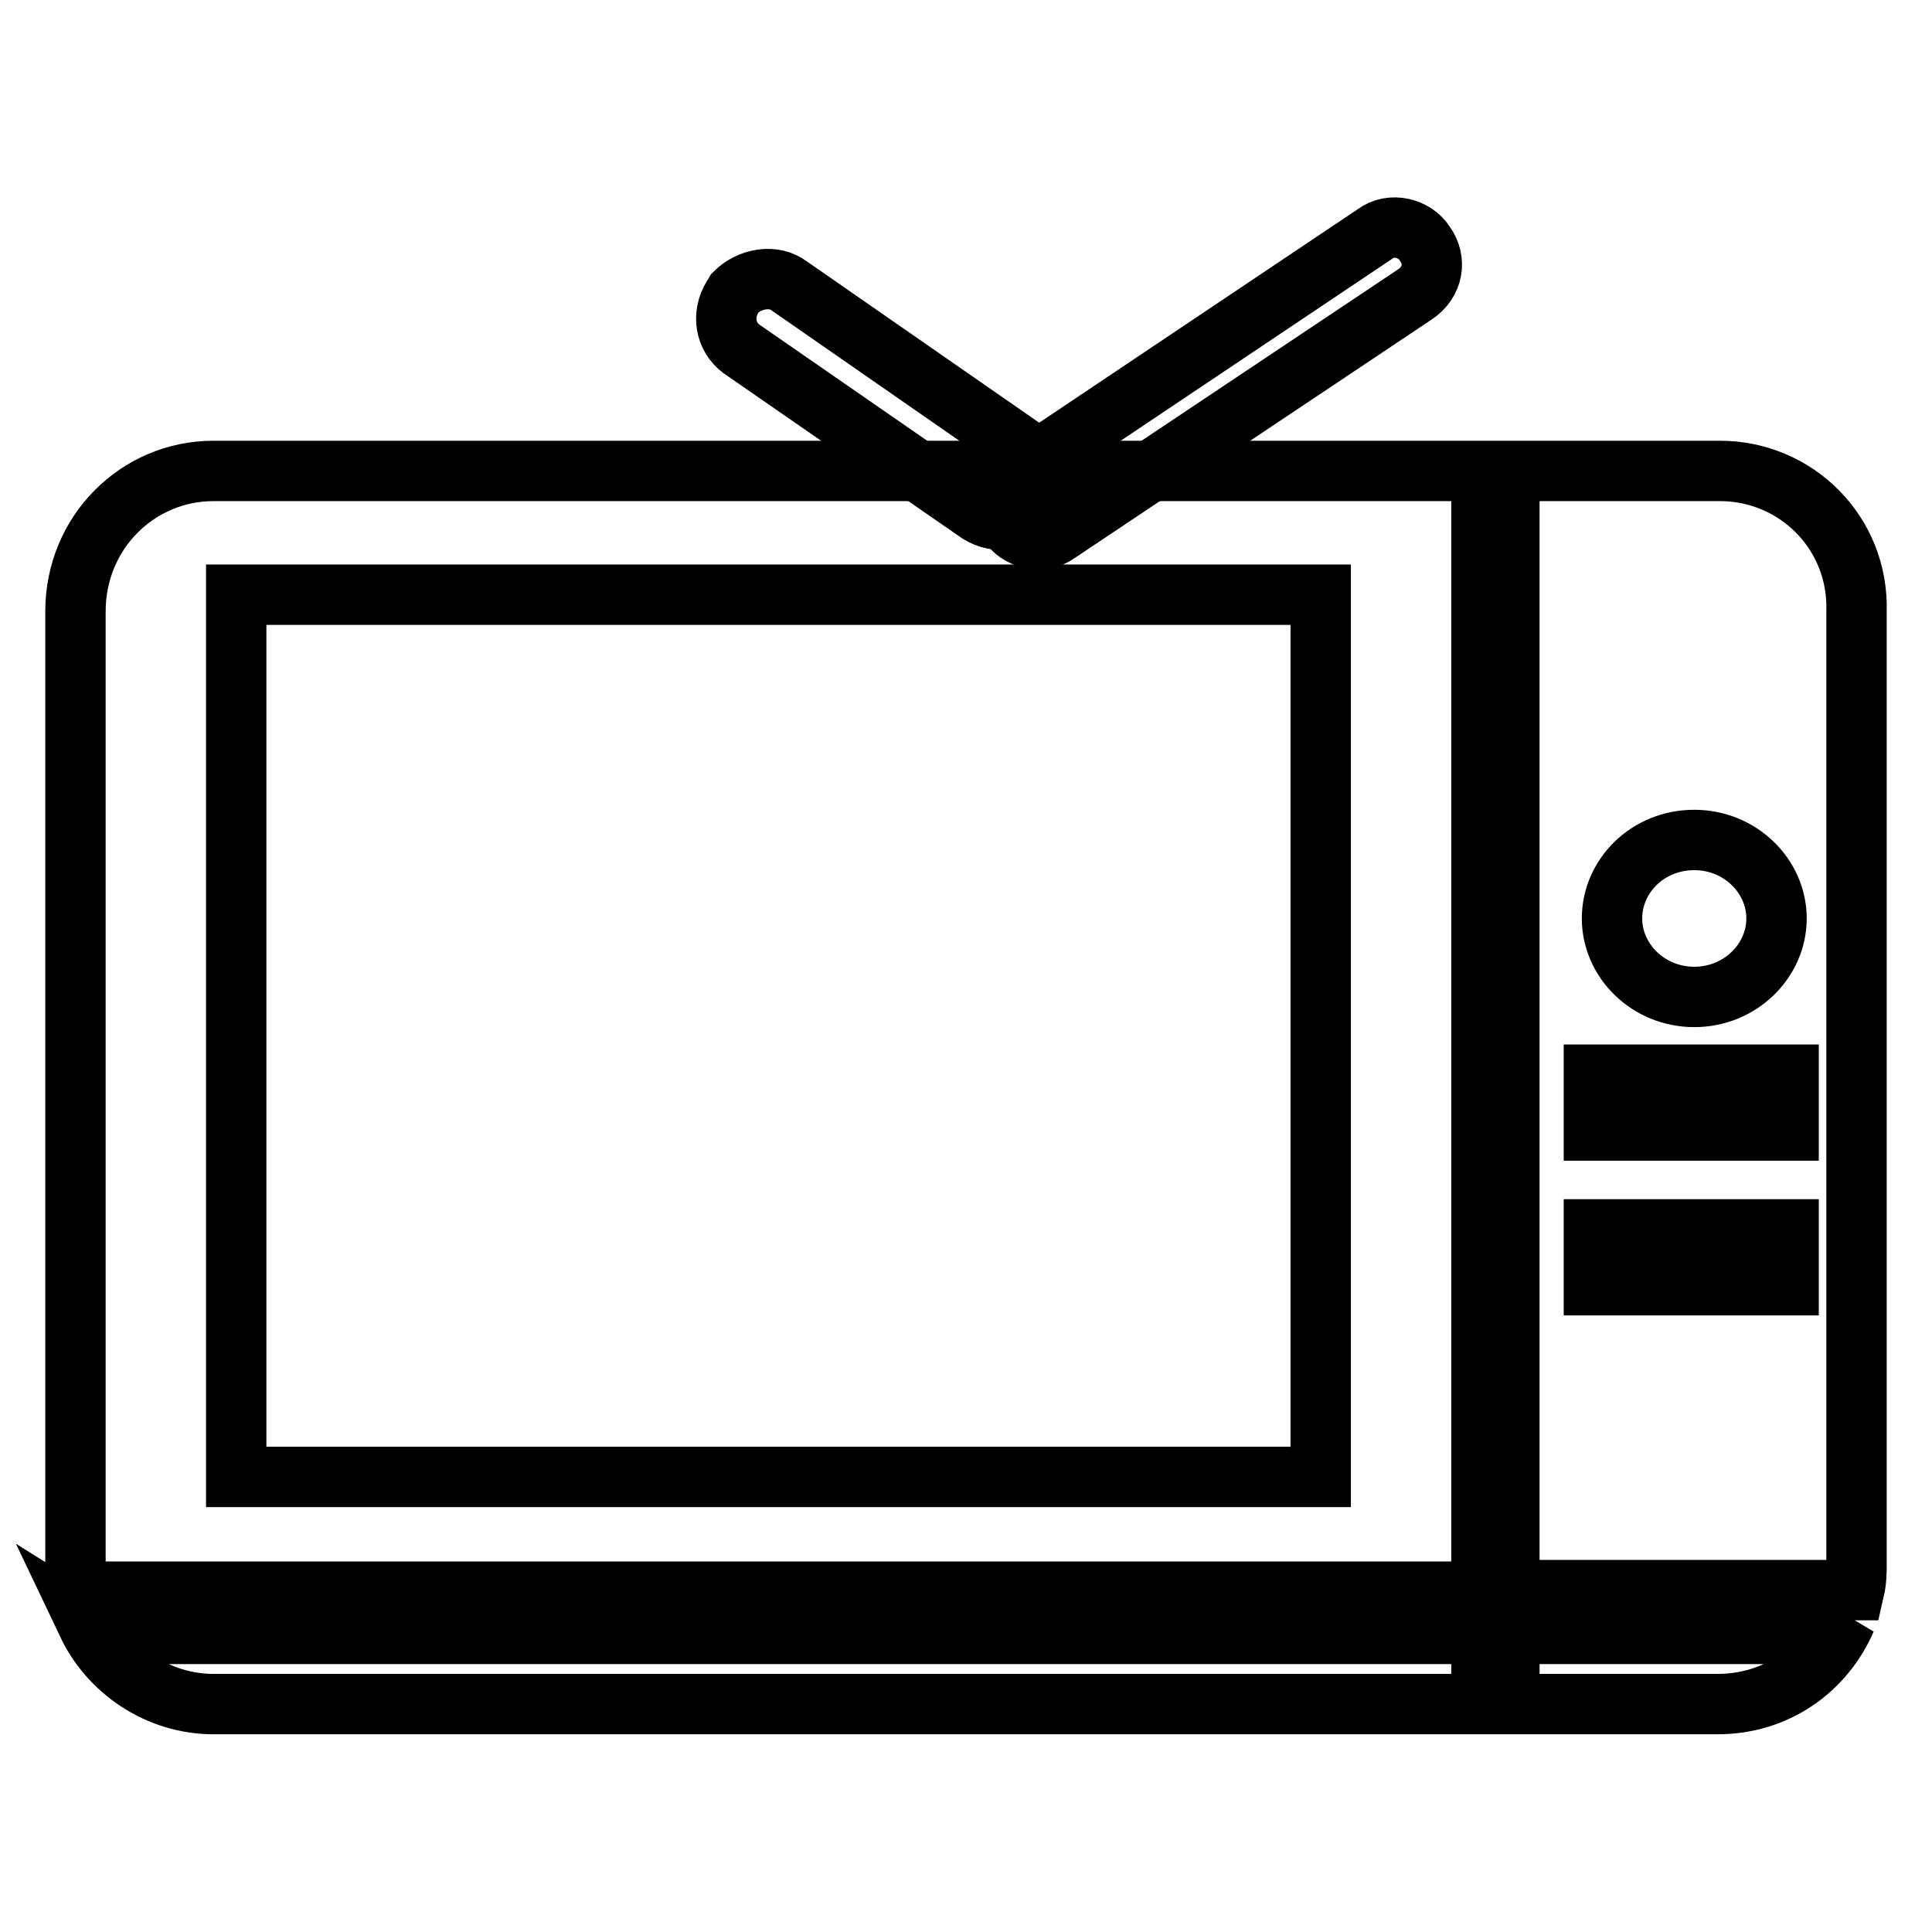 <?xml version="1.0" encoding="utf-8"?>
<!-- Svg Vector Icons : http://www.onlinewebfonts.com/icon -->
<!DOCTYPE svg PUBLIC "-//W3C//DTD SVG 1.1//EN" "http://www.w3.org/Graphics/SVG/1.1/DTD/svg11.dtd">
<svg version="1.1" xmlns="http://www.w3.org/2000/svg" xmlns:xlink="http://www.w3.org/1999/xlink" x="0px" y="0px" viewBox="0 0 256 256" enable-background="new 0 0 256 256" xml:space="preserve">
<g><g><path stroke-width="8" fill-opacity="0" stroke="#000000"  d="M10,81v126.2c0,1.3,0,2.4,0.3,3.7h186V62.4h-168C18.2,62.4,10,70.6,10,81z M31.3,78.8H175v116.9H31.3V78.8z M241.7,216.5H200v9.3h27.6c7.7,0,14.1-4.5,17-11.2C243.9,215.5,242.8,216.5,241.7,216.5z M227.9,62.4H200v148.3h45.4c0.3,0,0.3,0,0.3,0c0.3-1.3,0.3-2.4,0.3-3.7V81C246.3,70.6,238,62.4,227.9,62.4z M224.5,111.3c6.1,0,10.9,4.8,10.9,10.4c0,5.6-4.8,10.4-10.9,10.4s-10.9-4.8-10.9-10.4C213.6,116.1,218.3,111.3,224.5,111.3z M237,170.3h-25.8v-7.4H237V170.3z M237,149.8h-25.8v-7.4H237V149.8z M11.6,215.2c2.9,6.1,9.3,10.6,16.7,10.6h168v-9.3H13.4C13.2,216.5,12.4,215.7,11.6,215.2z"/><path stroke-width="8" fill-opacity="0" stroke="#000000"  d="M187.5,39l-47.3,31.6c-2.1,1.6-5.3,0.8-6.6-1.3l0,0c-1.6-2.1-0.8-5.3,1.3-6.6L182.2,31c2.1-1.6,5.3-0.8,6.6,1.3l0,0C190.4,34.5,189.9,37.4,187.5,39z"/><path stroke-width="8" fill-opacity="0" stroke="#000000"  d="M104.6,37.9L136,59.7c2.1,1.6,2.6,4.5,1.1,6.9l-0.5,0.3c-1.6,2.1-4.5,2.6-6.9,1.1L98.2,46.2c-2.1-1.6-2.6-4.5-1.1-6.9l0.3-0.5C99.3,36.9,102.5,36.3,104.6,37.9z"/></g></g>
</svg>